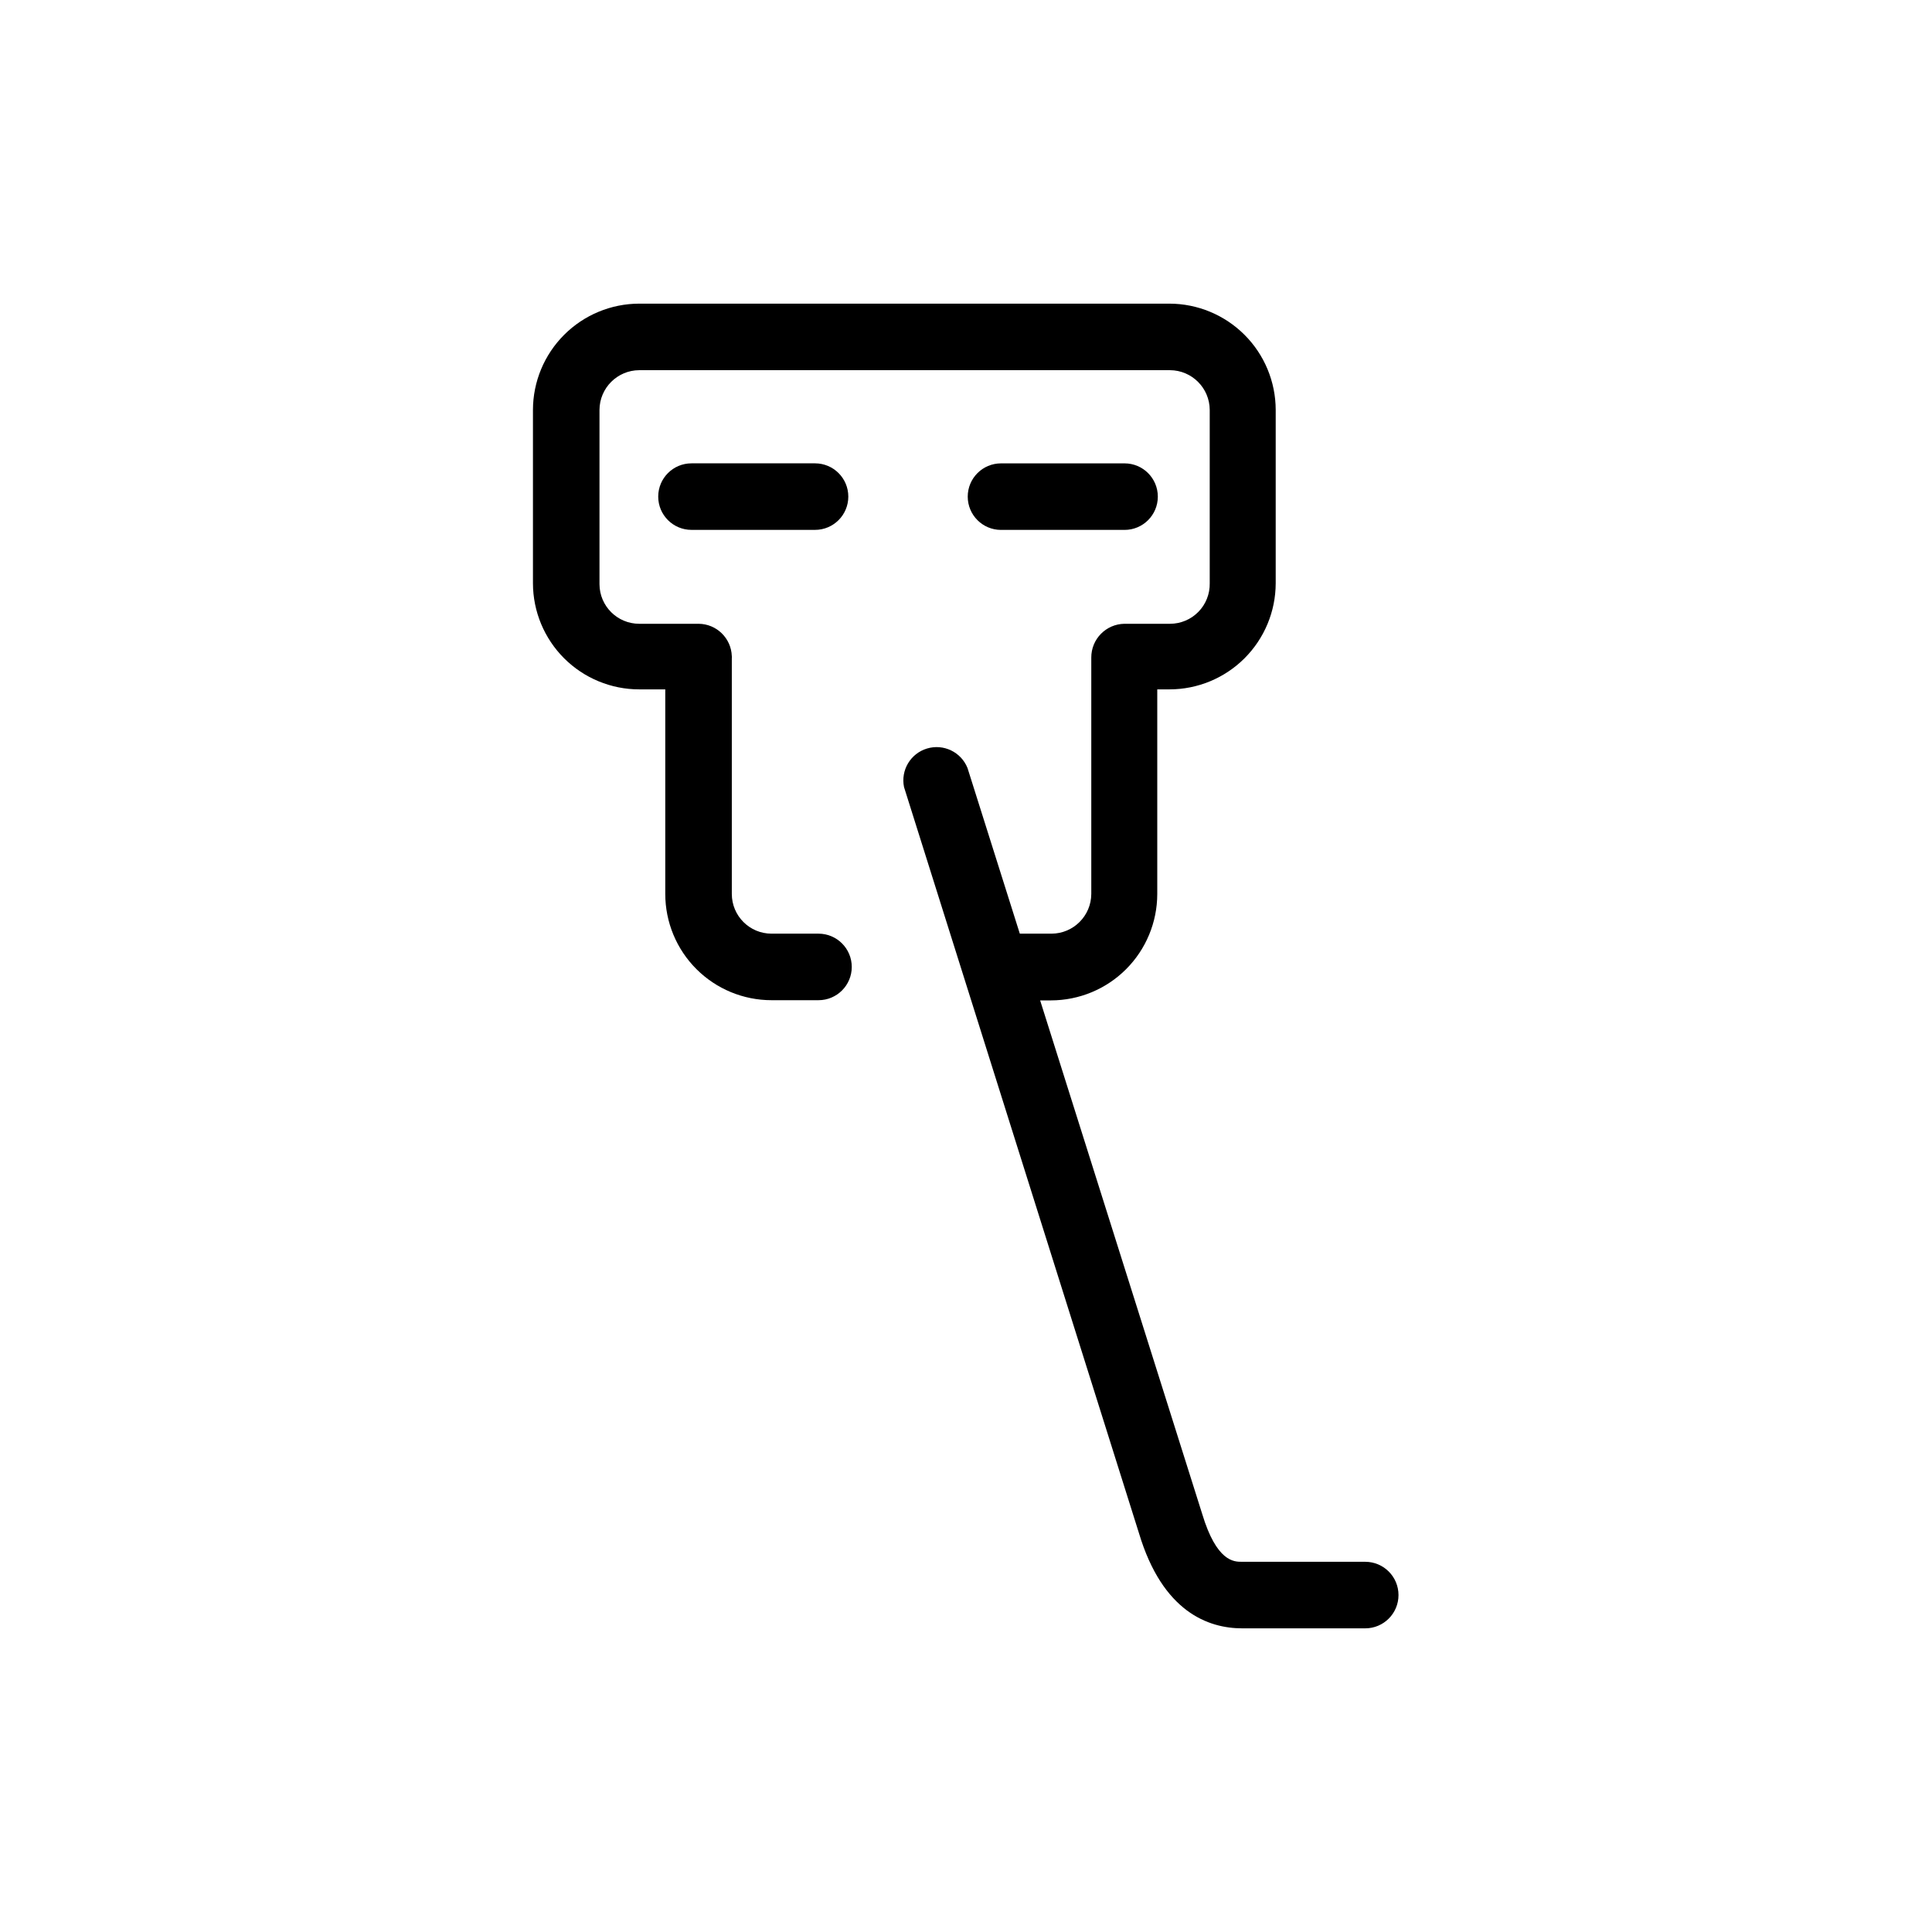 <?xml version="1.0" encoding="UTF-8"?>
<!-- Uploaded to: SVG Repo, www.svgrepo.com, Generator: SVG Repo Mixer Tools -->
<svg fill="#000000" width="800px" height="800px" version="1.1" viewBox="144 144 512 512" xmlns="http://www.w3.org/2000/svg">
 <g>
  <path d="m505.8 557.89h-32.746c-2.016 0-6.648 0-10.48-12.746l-42.926-136.03h2.875c7.465-0.012 14.621-2.984 19.898-8.262 5.277-5.281 8.25-12.438 8.266-19.902v-54.258h3.223c7.461 0 14.617-2.961 19.895-8.23 5.281-5.273 8.254-12.422 8.27-19.883v-45.949c-0.016-7.465-2.984-14.621-8.266-19.898-5.277-5.277-12.434-8.25-19.898-8.262h-140.51c-7.465 0.012-14.621 2.984-19.898 8.262-5.281 5.277-8.254 12.434-8.266 19.898v45.949c0.012 7.461 2.988 14.609 8.266 19.883 5.281 5.269 12.438 8.23 19.898 8.23h6.902v54.207c0 7.473 2.965 14.633 8.246 19.914 5.281 5.285 12.445 8.25 19.914 8.25h12.445c4.871 0 8.816-3.945 8.816-8.816 0-4.867-3.945-8.816-8.816-8.816h-12.445c-5.812 0-10.527-4.715-10.527-10.531v-62.422c0.027-0.199 0.027-0.402 0-0.602-0.164-4.762-4.055-8.543-8.816-8.566h-15.719c-5.797 0-10.504-4.684-10.531-10.48v-46.199c0.027-5.801 4.727-10.5 10.531-10.527h140.66c5.801 0.027 10.5 4.727 10.527 10.527v45.949c0.055 2.828-1.031 5.559-3.012 7.574-1.98 2.019-4.688 3.156-7.516 3.156h-12.043c-4.906 0.055-8.844 4.062-8.816 8.969v62.621c-0.027 5.805-4.727 10.504-10.527 10.531h-8.414l-13.855-43.883c-1.691-4.246-6.344-6.496-10.723-5.184-4.375 1.309-7.027 5.746-6.106 10.223l62.27 197.75c6.246 20.809 18.34 25.191 27.355 25.191h32.598c4.871 0 8.816-3.949 8.816-8.816 0-4.871-3.945-8.82-8.816-8.82z"/>
  <path d="m327.25 266.79c-4.871 0-8.816 3.945-8.816 8.816 0 4.867 3.945 8.816 8.816 8.816h32.746c4.871 0 8.816-3.949 8.816-8.816 0-4.871-3.945-8.816-8.816-8.816z"/>
  <path d="m442.02 284.43c4.871 0 8.816-3.949 8.816-8.816 0-4.871-3.945-8.816-8.816-8.816h-32.746c-4.871 0-8.816 3.945-8.816 8.816 0 4.867 3.945 8.816 8.816 8.816z"/>
 </g>
</svg>